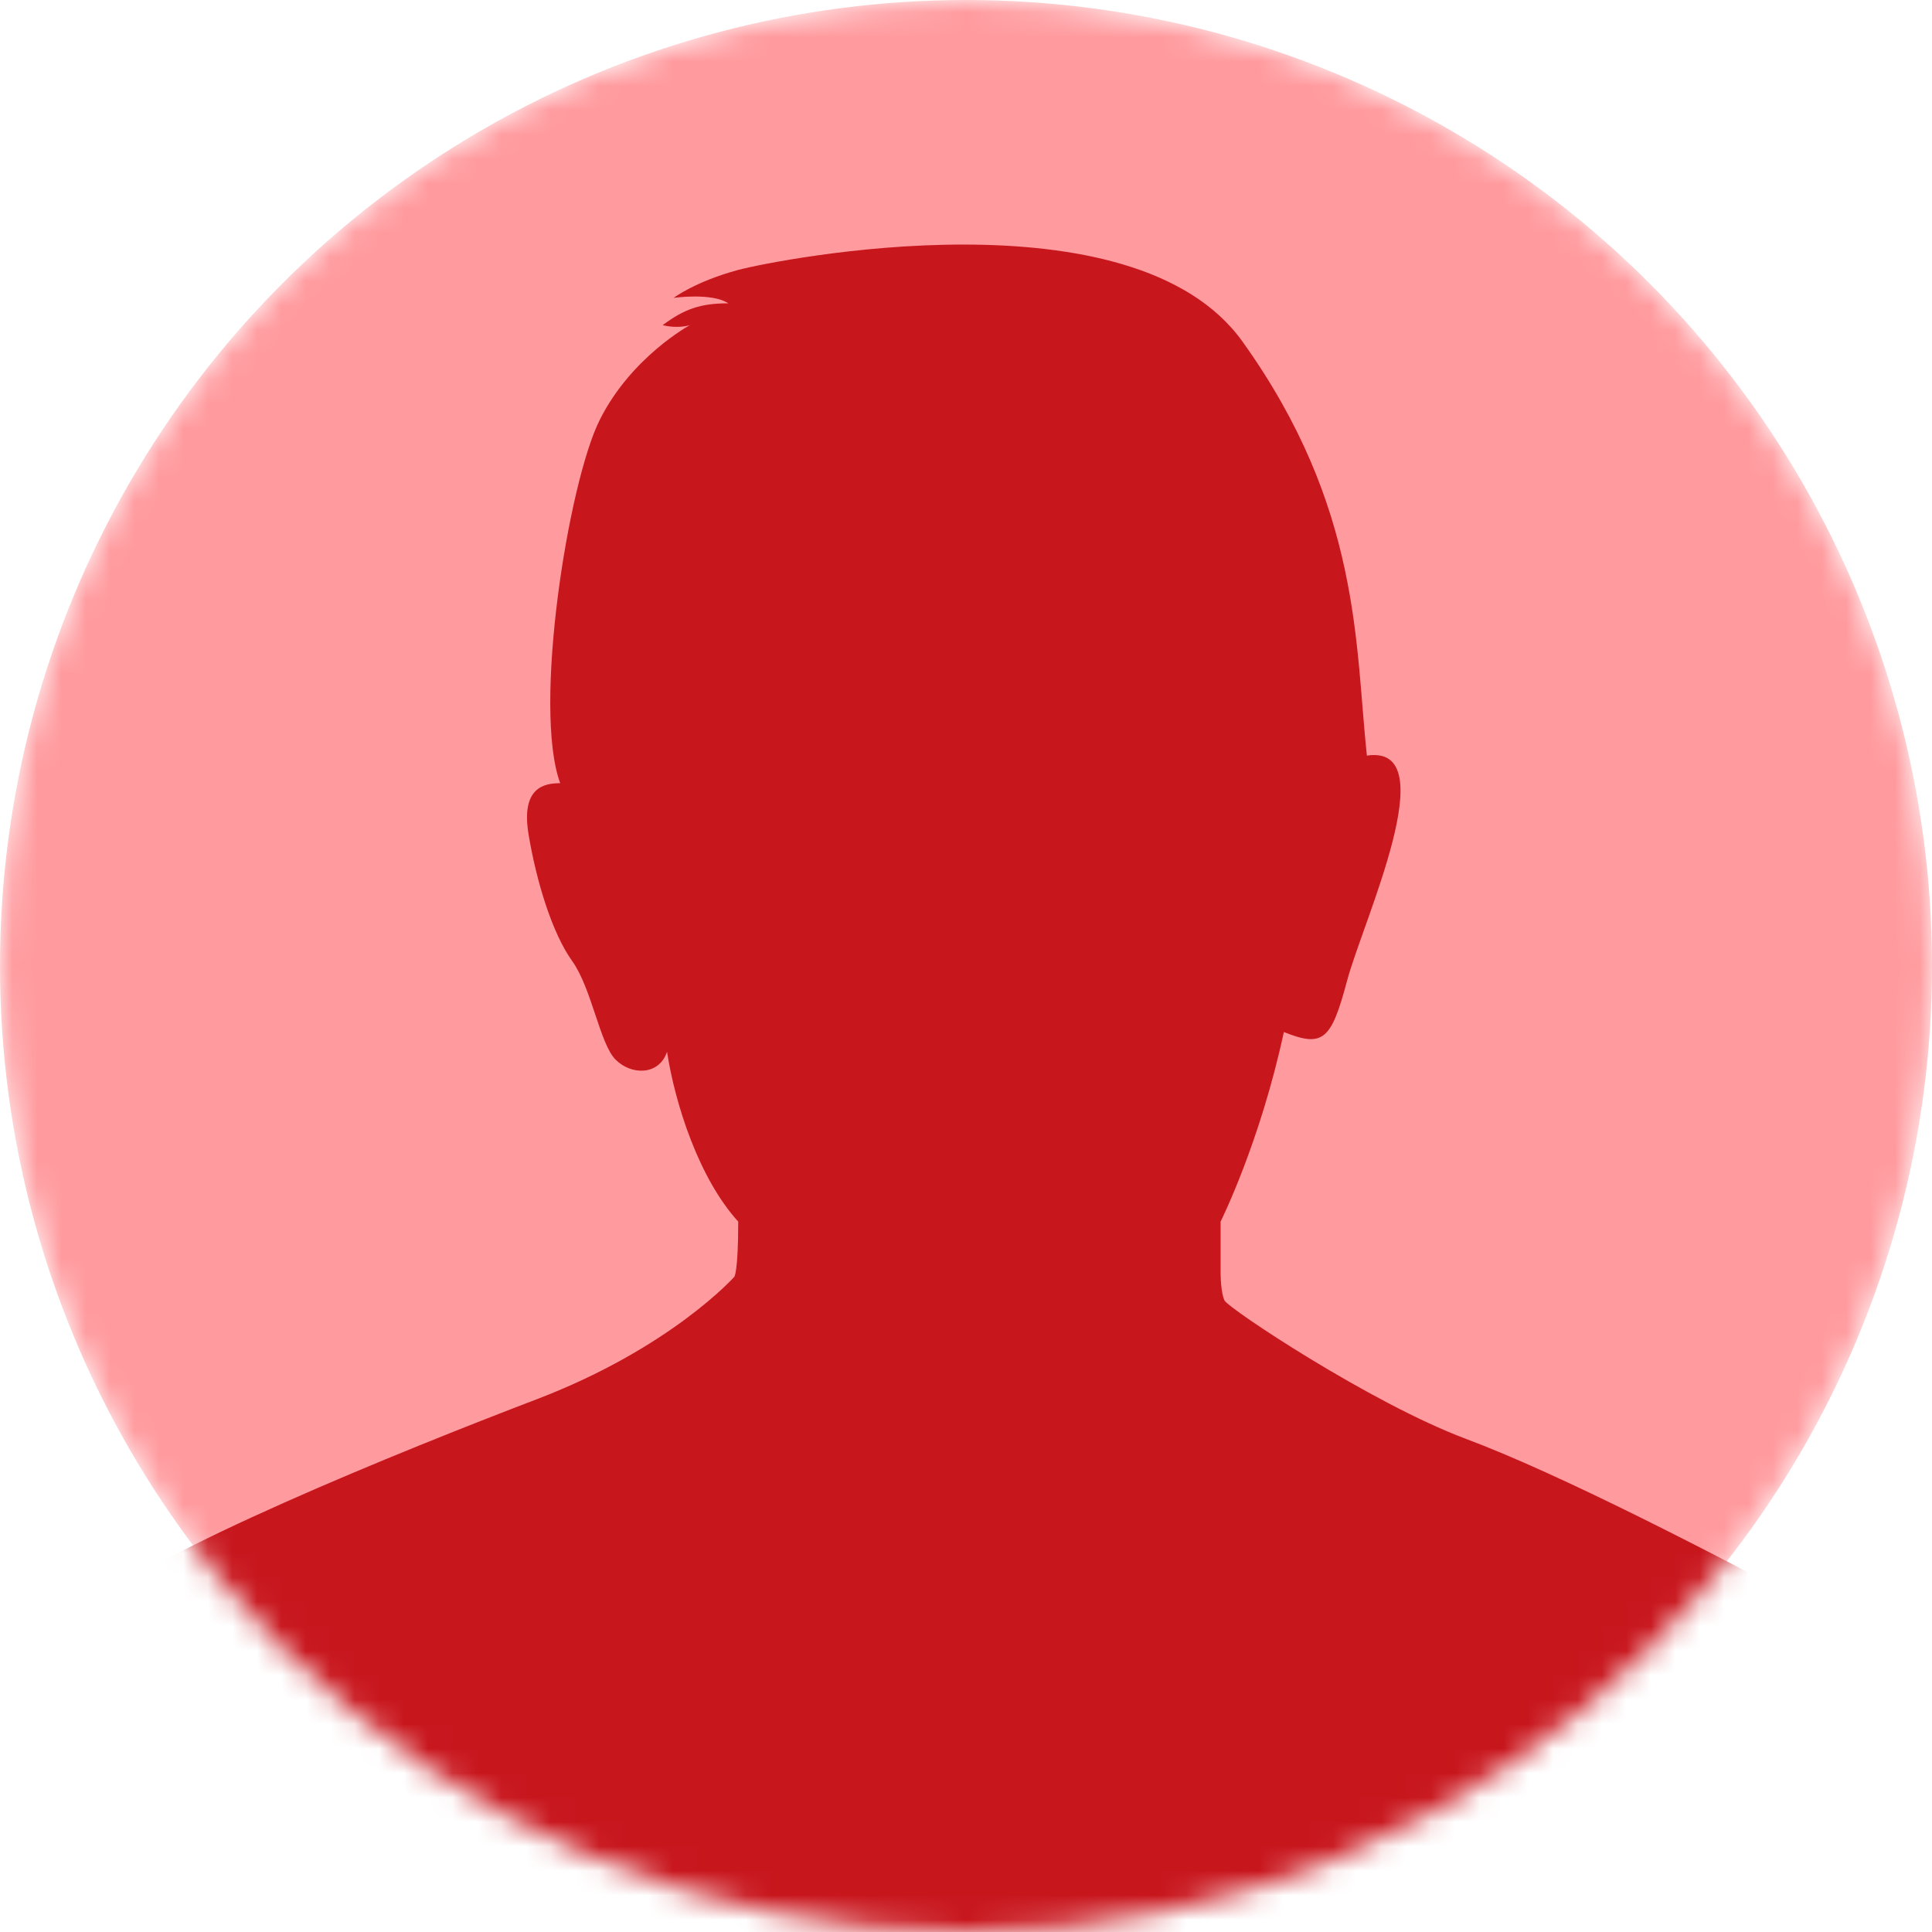 <svg width="79" height="79" viewBox="0 0 79 79" fill="none" xmlns="http://www.w3.org/2000/svg">
<mask id="mask0_54_38" style="mask-type:alpha" maskUnits="userSpaceOnUse" x="0" y="0" width="79" height="79">
<circle cx="39.5" cy="39.5" r="39.5" fill="url(#paint0_linear_54_38)"/>
</mask>
<g mask="url(#mask0_54_38)">
<circle cx="39.5" cy="39.5" r="39.5" fill="#FF9B9F"/>
<path d="M27.093 13.294C27.74 13.455 28.212 13.294 28.212 13.294C28.212 13.294 25.816 14.587 24.523 17.17C23.23 19.753 21.776 28.959 22.907 32.025C22.26 32.025 21.291 32.186 21.614 34.125C21.937 36.063 22.584 38.162 23.393 39.292C24.202 40.423 24.525 42.683 25.173 43.33C25.82 43.977 26.952 43.977 27.275 43.008C27.598 45.107 28.568 48.176 30.186 49.951C30.186 52.05 30.024 52.211 30.024 52.211C30.024 52.211 27.438 55.119 21.941 57.218C16.444 59.317 6.083 63.506 3.615 65.789C-2.669 71.6 -1.978 85 -1.978 85H81C81 85 79.587 68.595 74.737 66.012C69.888 63.429 63.816 60.286 59.934 58.832C56.055 57.379 50.233 53.503 50.072 53.18C49.911 52.858 49.911 52.05 49.911 52.05V49.951C49.911 49.951 51.526 46.721 52.497 42.2C54.112 42.847 54.437 42.522 55.083 40.1C55.728 37.679 59.126 30.411 55.892 30.897C55.408 26.376 55.664 20.749 50.804 13.965C46.331 7.719 31.793 10.614 30.186 11.037C28.439 11.508 27.544 12.18 27.544 12.18C27.544 12.18 29.11 11.957 29.78 12.403C28.661 12.403 27.991 12.626 27.097 13.296L27.093 13.294Z" fill="#C8161D"/>
</g>
<defs>
<linearGradient id="paint0_linear_54_38" x1="0" y1="0" x2="92.063" y2="20.59" gradientUnits="userSpaceOnUse">
<stop stop-color="#FF535A"/>
<stop offset="1" stop-color="#C8161D"/>
</linearGradient>
</defs>
</svg>
